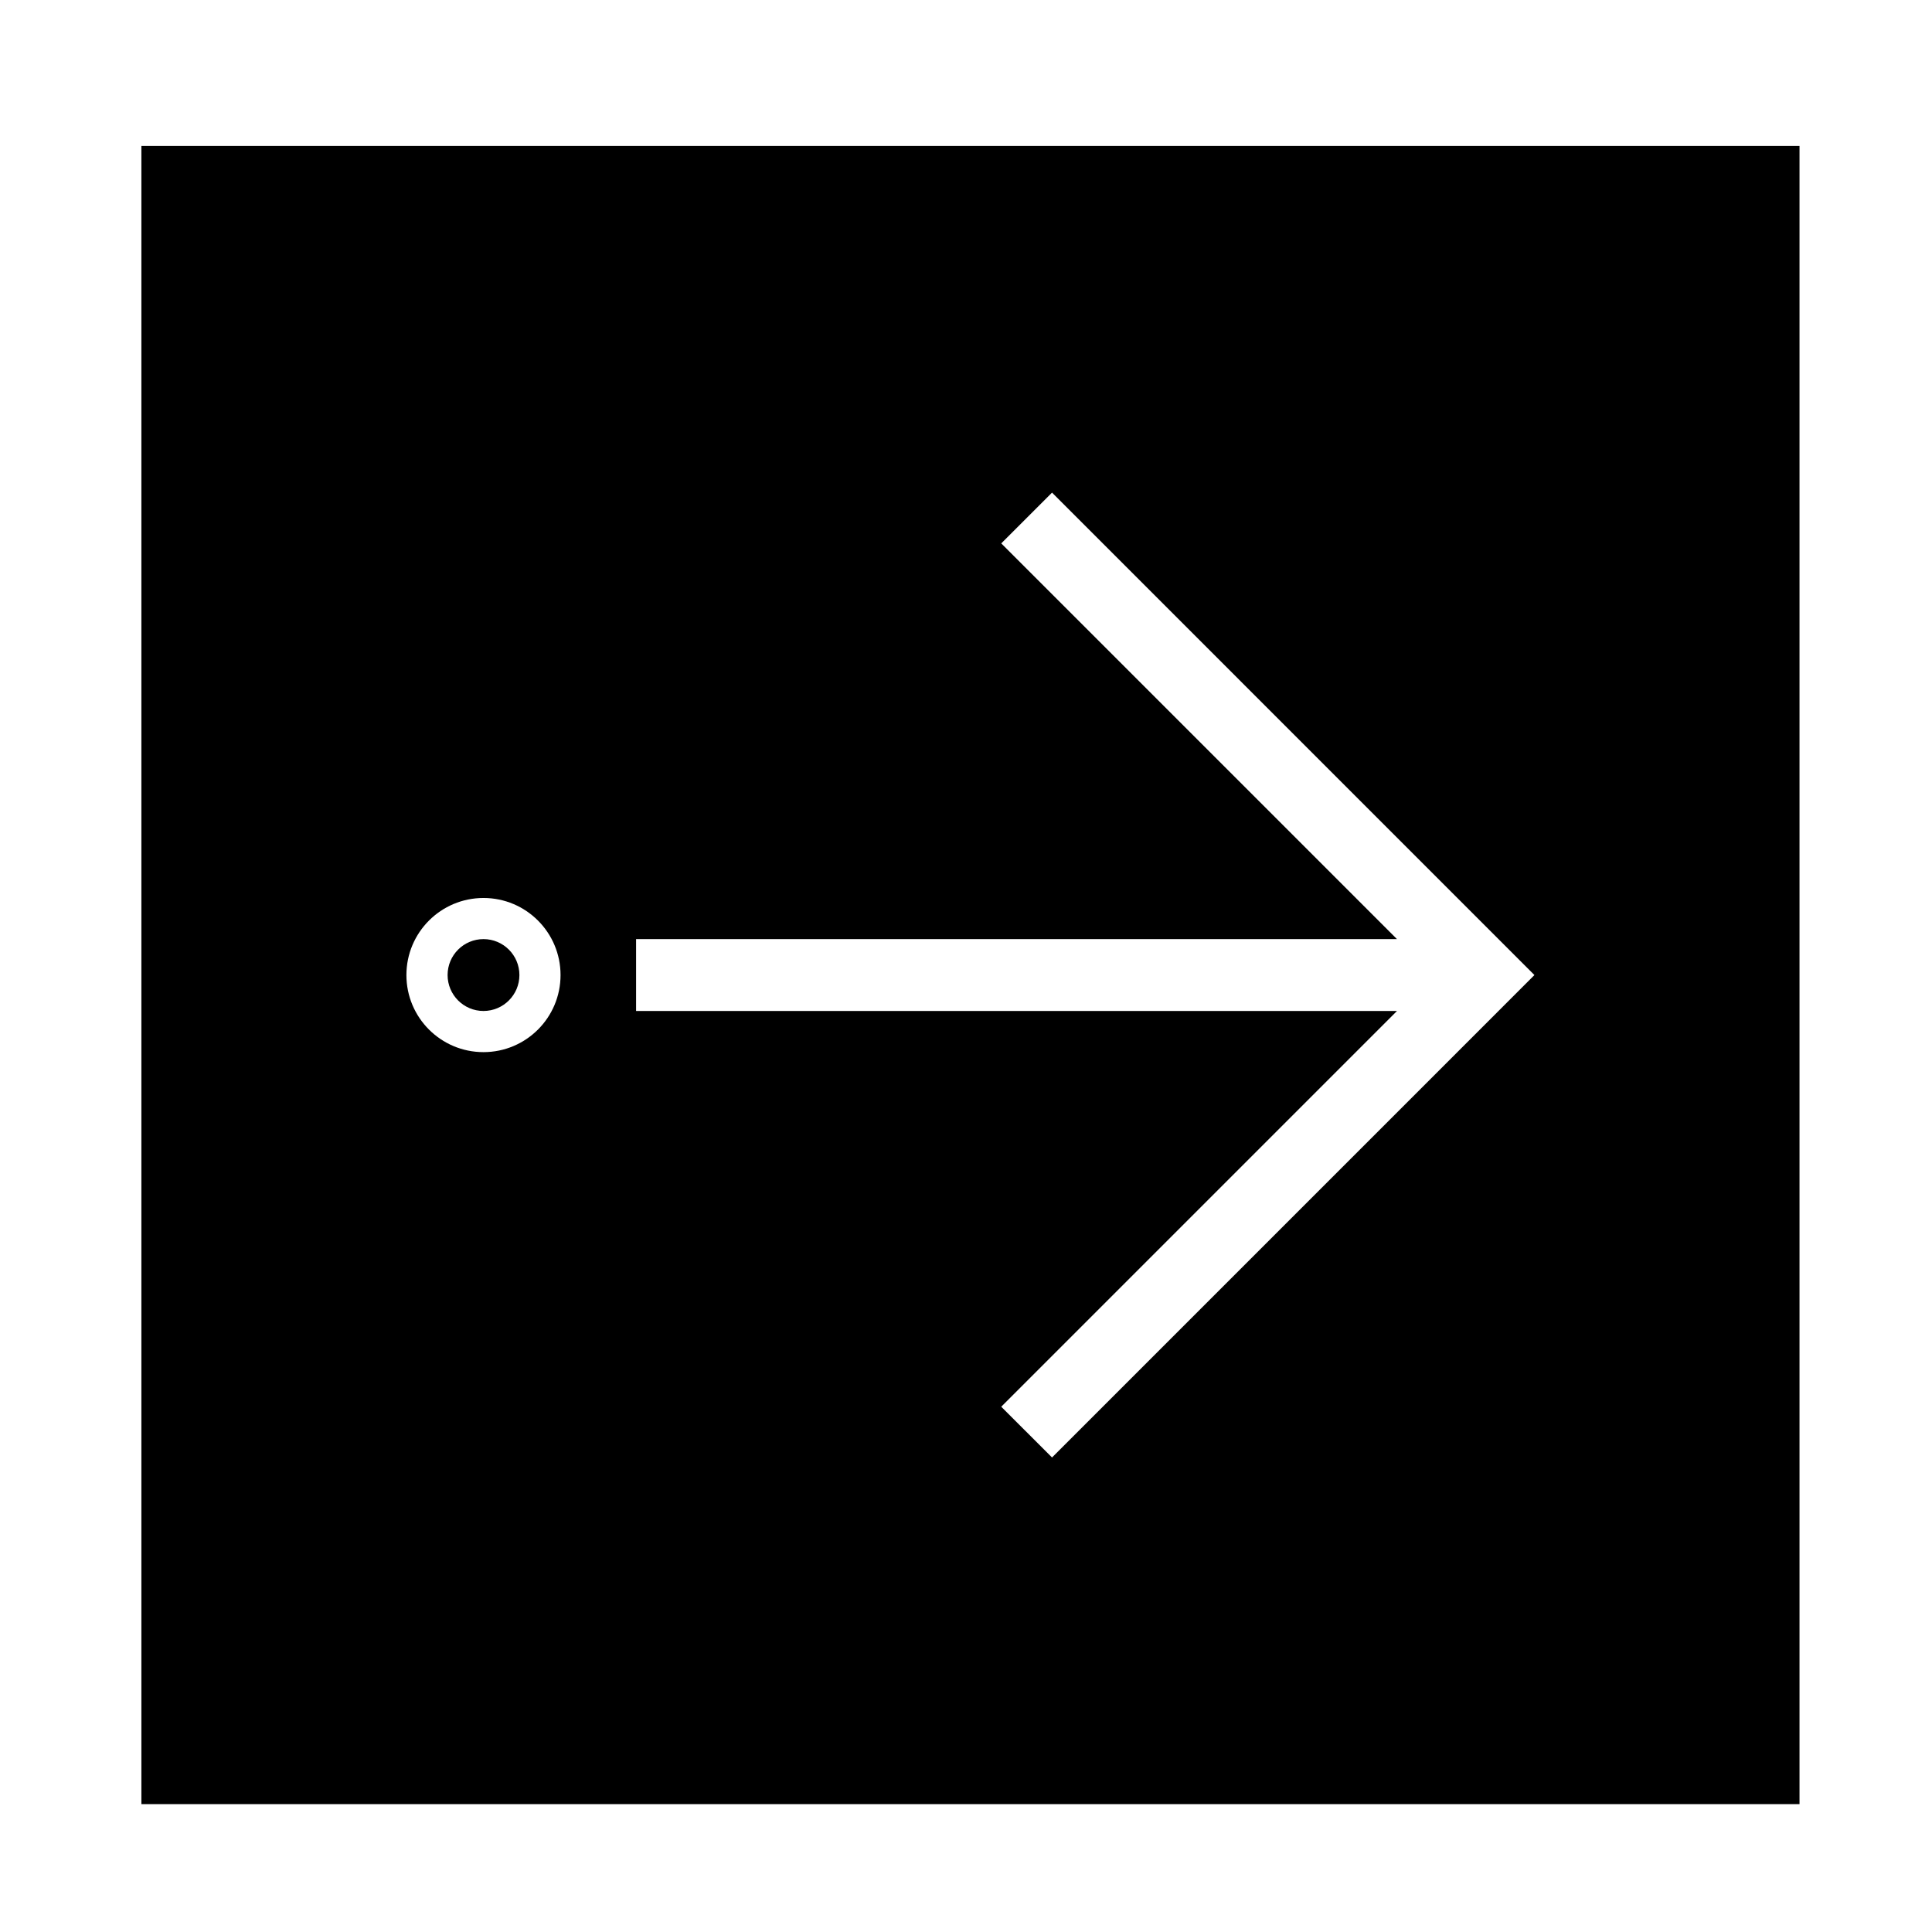 <?xml version="1.0" encoding="UTF-8"?>
<!-- The Best Svg Icon site in the world: iconSvg.co, Visit us! https://iconsvg.co -->
<svg fill="#000000" width="800px" height="800px" version="1.1" viewBox="144 144 512 512" xmlns="http://www.w3.org/2000/svg">
 <path d="m181.47 182.68h439.42v439.43l-439.42 0.004zm111.08 219.72c0-11.281-9.141-20.426-20.418-20.426-11.285 0-20.43 9.141-20.43 20.426 0 11.285 9.141 20.426 20.43 20.426 11.281-0.008 20.418-9.141 20.418-20.426zm20.02-9.523v19.039h201.65l-104.88 104.88 13.461 13.453 127.84-127.85-127.84-127.85-13.461 13.453 104.87 104.87h-201.64m-30.922 9.523c0-5.254-4.262-9.523-9.516-9.523-5.266 0-9.516 4.266-9.516 9.523 0 5.254 4.254 9.523 9.516 9.523 5.258-0.008 9.516-4.269 9.516-9.523z"/>
</svg>